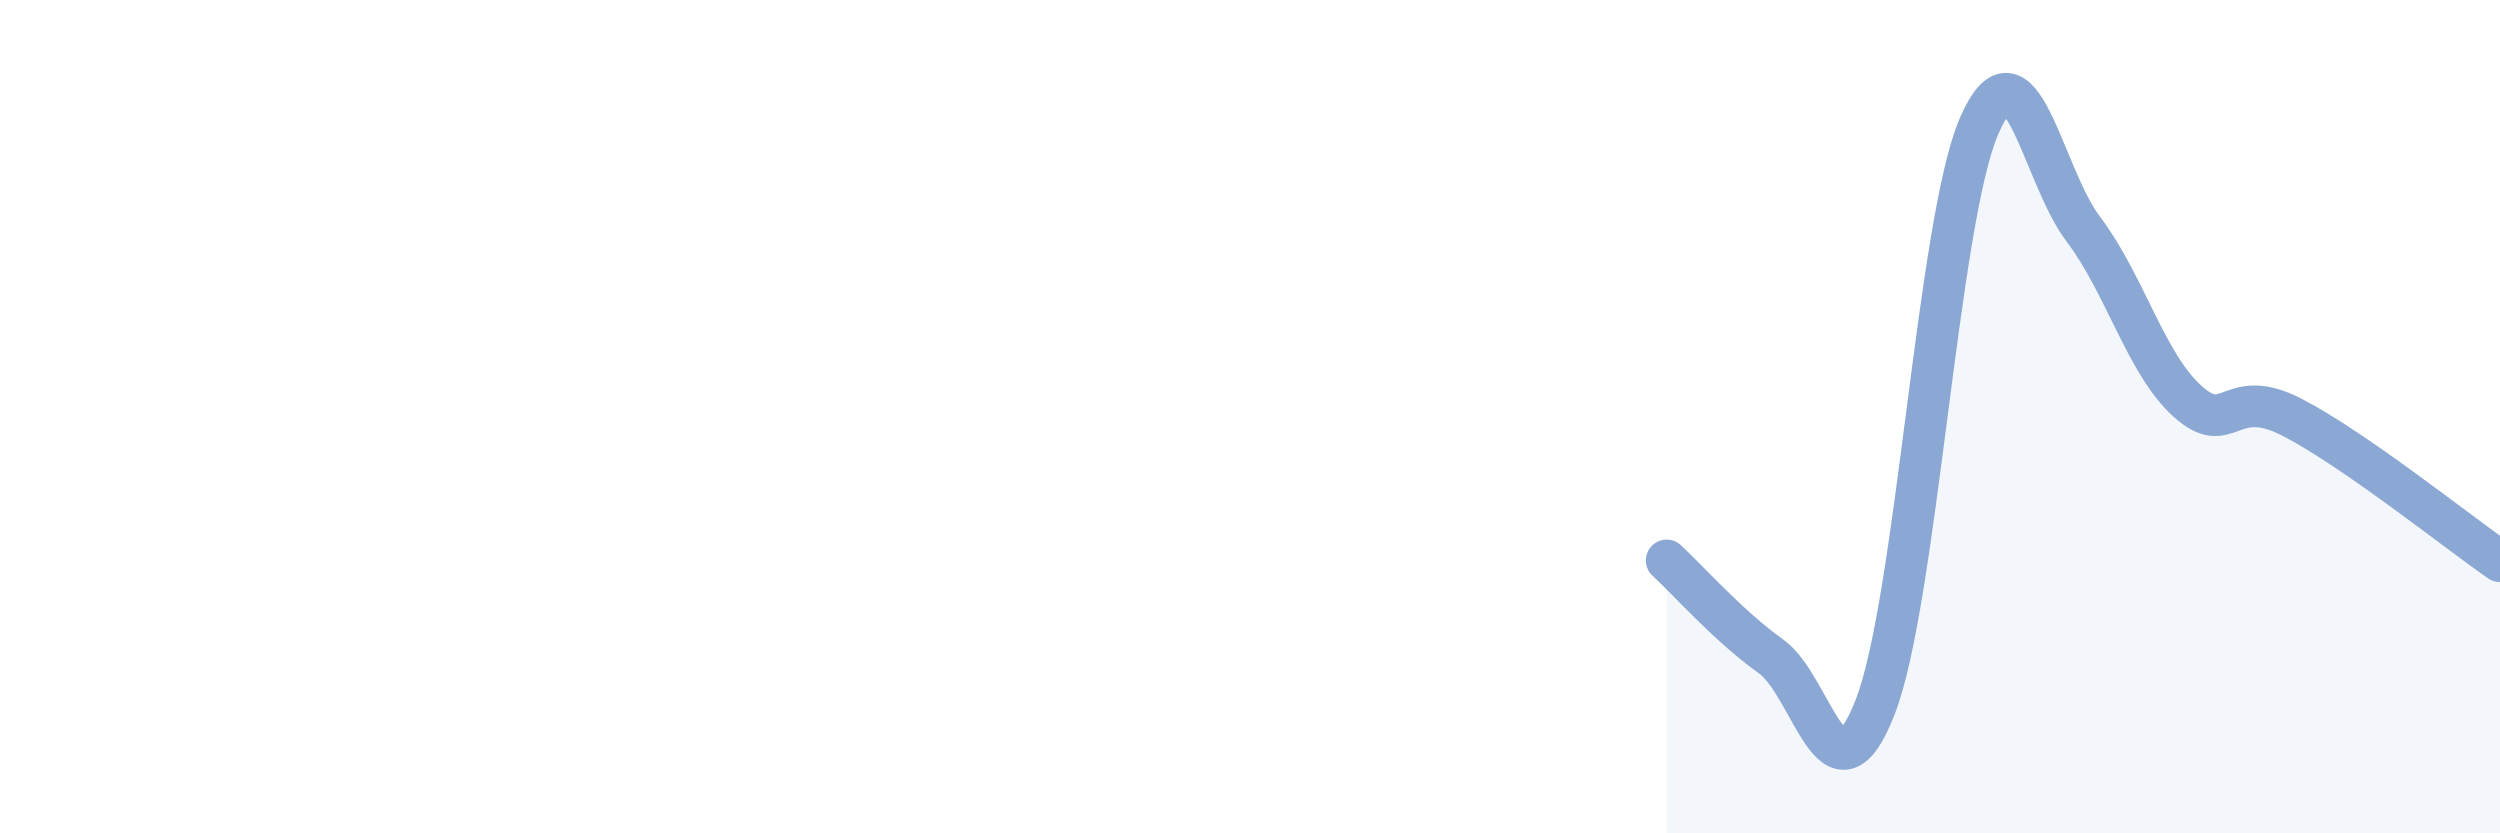 
    <svg width="60" height="20" viewBox="0 0 60 20" xmlns="http://www.w3.org/2000/svg">
      <path
        d="M 40,13.45 C 40.5,13.91 41.5,15.04 42.5,15.75 C 43.5,16.46 44,19.53 45,16.98 C 46,14.43 46.5,5.32 47.5,3.02 C 48.5,0.72 49,4.18 50,5.5 C 51,6.82 51.5,8.73 52.5,9.63 C 53.5,10.53 53.5,9.24 55,10.01 C 56.5,10.78 59,12.78 60,13.47L60 20L40 20Z"
        fill="#8ba7d3"
        opacity="0.1"
        stroke-linecap="round"
        stroke-linejoin="round"
      />
      <path
        d="M 40,13.45 C 40.5,13.91 41.5,15.04 42.5,15.75 C 43.5,16.46 44,19.53 45,16.98 C 46,14.43 46.5,5.32 47.5,3.02 C 48.5,0.72 49,4.18 50,5.5 C 51,6.82 51.5,8.73 52.5,9.63 C 53.5,10.53 53.5,9.24 55,10.01 C 56.5,10.78 59,12.78 60,13.47"
        stroke="#8ba7d3"
        stroke-width="1"
        fill="none"
        stroke-linecap="round"
        stroke-linejoin="round"
      />
    </svg>
  